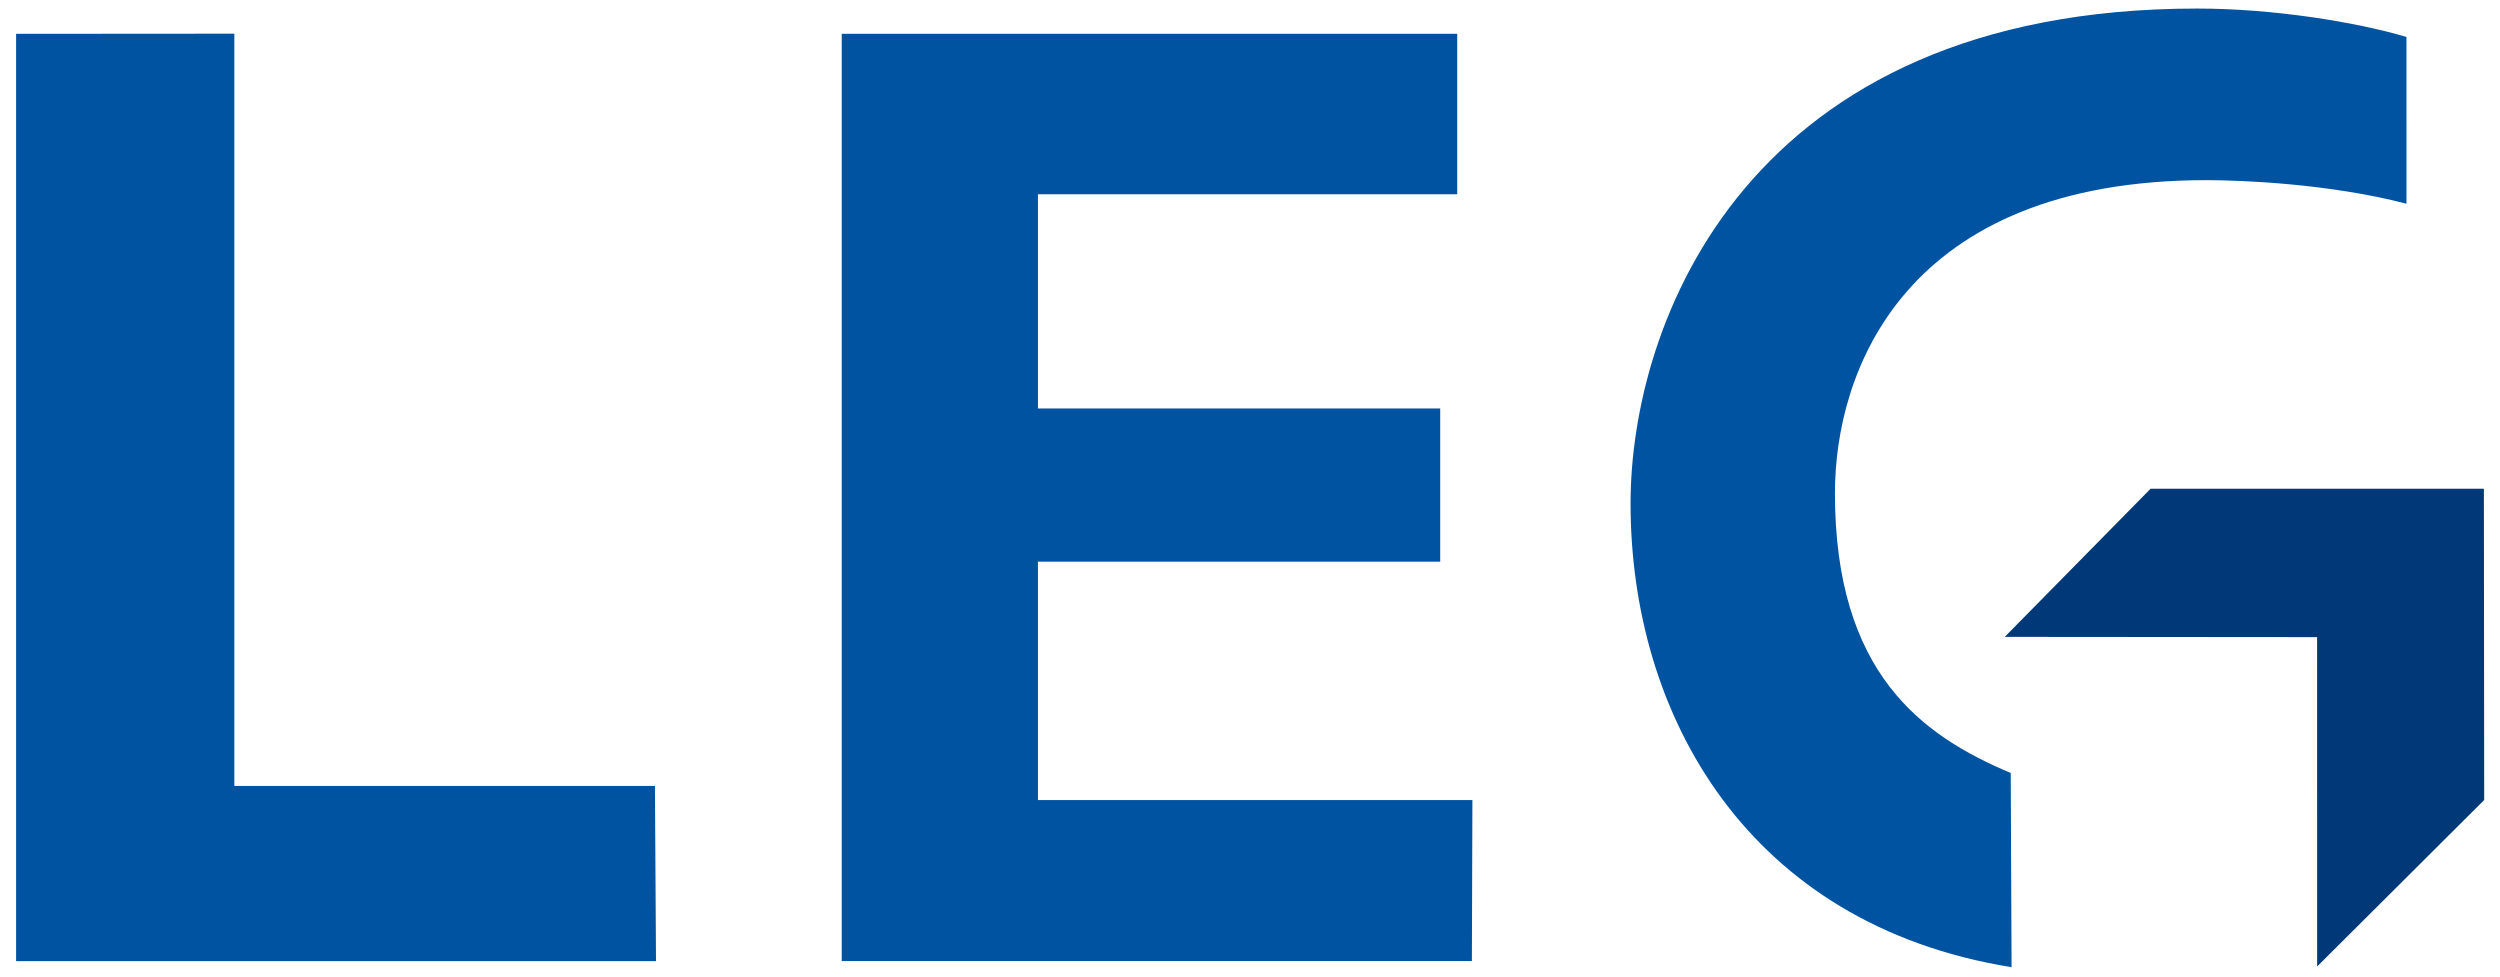 <?xml version="1.0" encoding="UTF-8" standalone="no"?>
<!-- Created with Inkscape (http://www.inkscape.org/) -->

<svg
   xmlns:dc="http://purl.org/dc/elements/1.1/"
   xmlns:cc="http://creativecommons.org/ns#"
   xmlns:rdf="http://www.w3.org/1999/02/22-rdf-syntax-ns#"
   xmlns:svg="http://www.w3.org/2000/svg"
   xmlns="http://www.w3.org/2000/svg"
   version="1.1"
   width="1024"
   height="400"
   id="svg3427">
  <defs
     id="defs3429" />
  <g
     transform="translate(0,-368)"
     id="layer1">
    <g
       transform="matrix(21.443,0,0,-21.443,-4437.658,12460.42)"
       id="g3398">
      <g
         transform="translate(252.919,563.227)"
         id="g3037">
        <path
           d="m 0,0 c -0.976,0.29 -2.559,0.543 -3.998,0.543 -8.627,0 -10.823,-6.026 -10.823,-9.452 0,-4.045 2.233,-8.046 7.278,-8.86 l -0.016,3.71 c -1.692,0.711 -3.358,1.901 -3.358,5.346 0,2.336 1.33,5.978 7.098,5.978 0.654,0 2.341,-0.065 3.819,-0.45 L 0,0 z"
           id="path3039"
           style="fill:#0053a1;fill-opacity:1;fill-rule:evenodd;stroke:none" />
      </g>
      <g
         transform="translate(254.404,548.652)"
         id="g3041">
        <path
           d="m 0,0 -0.006,5.945 -6.367,0 L -9.158,3.116 -3.192,3.111 -3.191,-3.18 0,0 z"
           id="path3043"
           style="fill:#003878;fill-opacity:1;fill-rule:evenodd;stroke:none" />
      </g>
      <g
         transform="translate(234.787,563.288)"
         id="g3045">
        <path
           d="m 0,0 -11.757,0 0,-17.713 12.037,0 0.01,3.075 -8.299,0 0,4.554 7.684,0 0,2.927 -7.684,0 0,4.092 8.009,0 L 0,0 z"
           id="path3047"
           style="fill:#0053a1;fill-opacity:1;fill-rule:evenodd;stroke:none" />
      </g>
      <g
         transform="translate(211.428,563.29)"
         id="g3049">
        <path
           d="m 0,0 -4.169,-0.003 0,-17.713 12.223,0 -0.02,3.346 L 0,-14.37 0,0 z"
           id="path3051"
           style="fill:#0053a1;fill-opacity:1;fill-rule:evenodd;stroke:none" />
      </g>
    </g>
  </g>
</svg>
